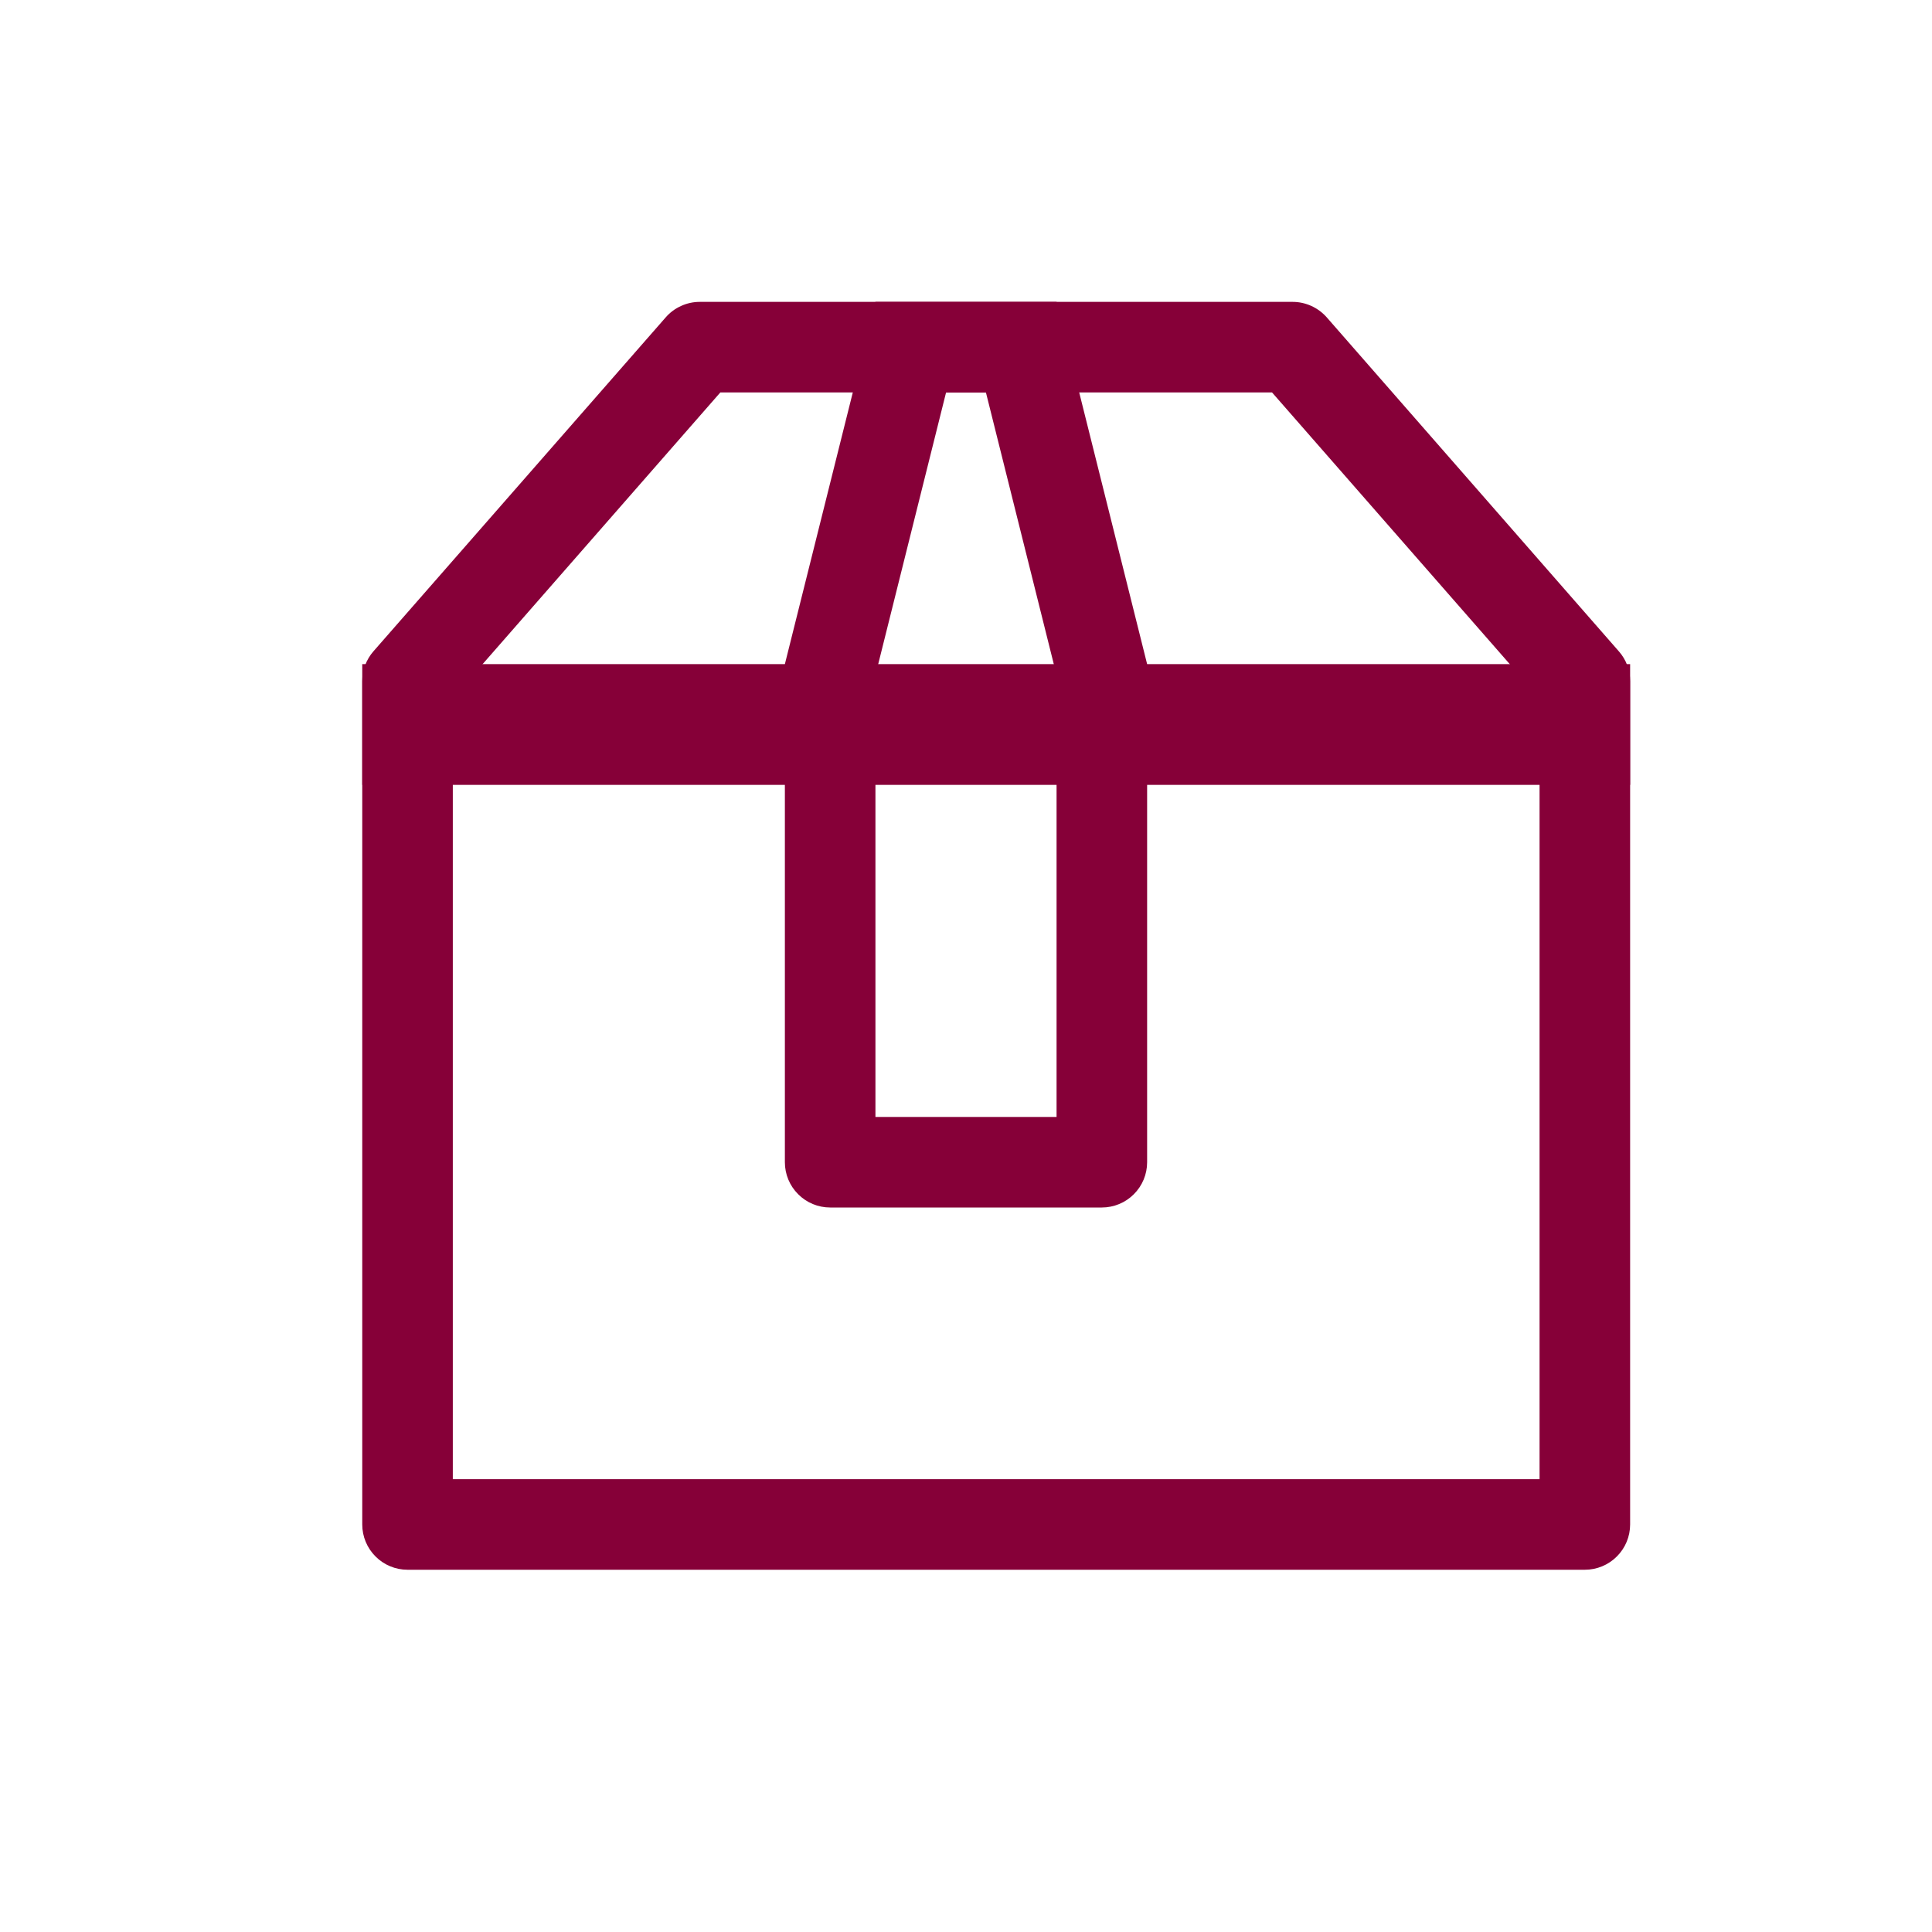 <svg width="32" height="32" viewBox="0 0 32 32" fill="none" xmlns="http://www.w3.org/2000/svg">
<path d="M11.931 6.5L7.5 11.564V24.5H25.5V11.564L21.069 6.5H11.931ZM11.591 5H21.41C21.516 5 21.622 5.023 21.719 5.067C21.816 5.111 21.903 5.175 21.974 5.255L26.814 10.789C26.934 10.925 27 11.1 27 11.282V25.25C27 25.449 26.921 25.64 26.78 25.78C26.64 25.921 26.449 26 26.25 26H6.75C6.551 26 6.36 25.921 6.22 25.78C6.079 25.64 6 25.449 6 25.25V11.282C6 11.1 6.066 10.924 6.186 10.787L11.025 5.258C11.095 5.177 11.182 5.112 11.28 5.068C11.377 5.023 11.483 5 11.591 5Z" fill="#860038"/>
<path d="M6 11H27V13H6V11Z" fill="#860038"/>
<path d="M14.5 11.184V18.5H17.5V11.184L16.33 6.5H15.67L14.5 11.184ZM14.5 5H17.5L19 11V19.25C19 19.449 18.921 19.64 18.78 19.78C18.64 19.921 18.449 20 18.25 20H13.75C13.551 20 13.36 19.921 13.22 19.78C13.079 19.64 13 19.449 13 19.25V11L14.5 5Z" fill="#860038"/>
</svg>
